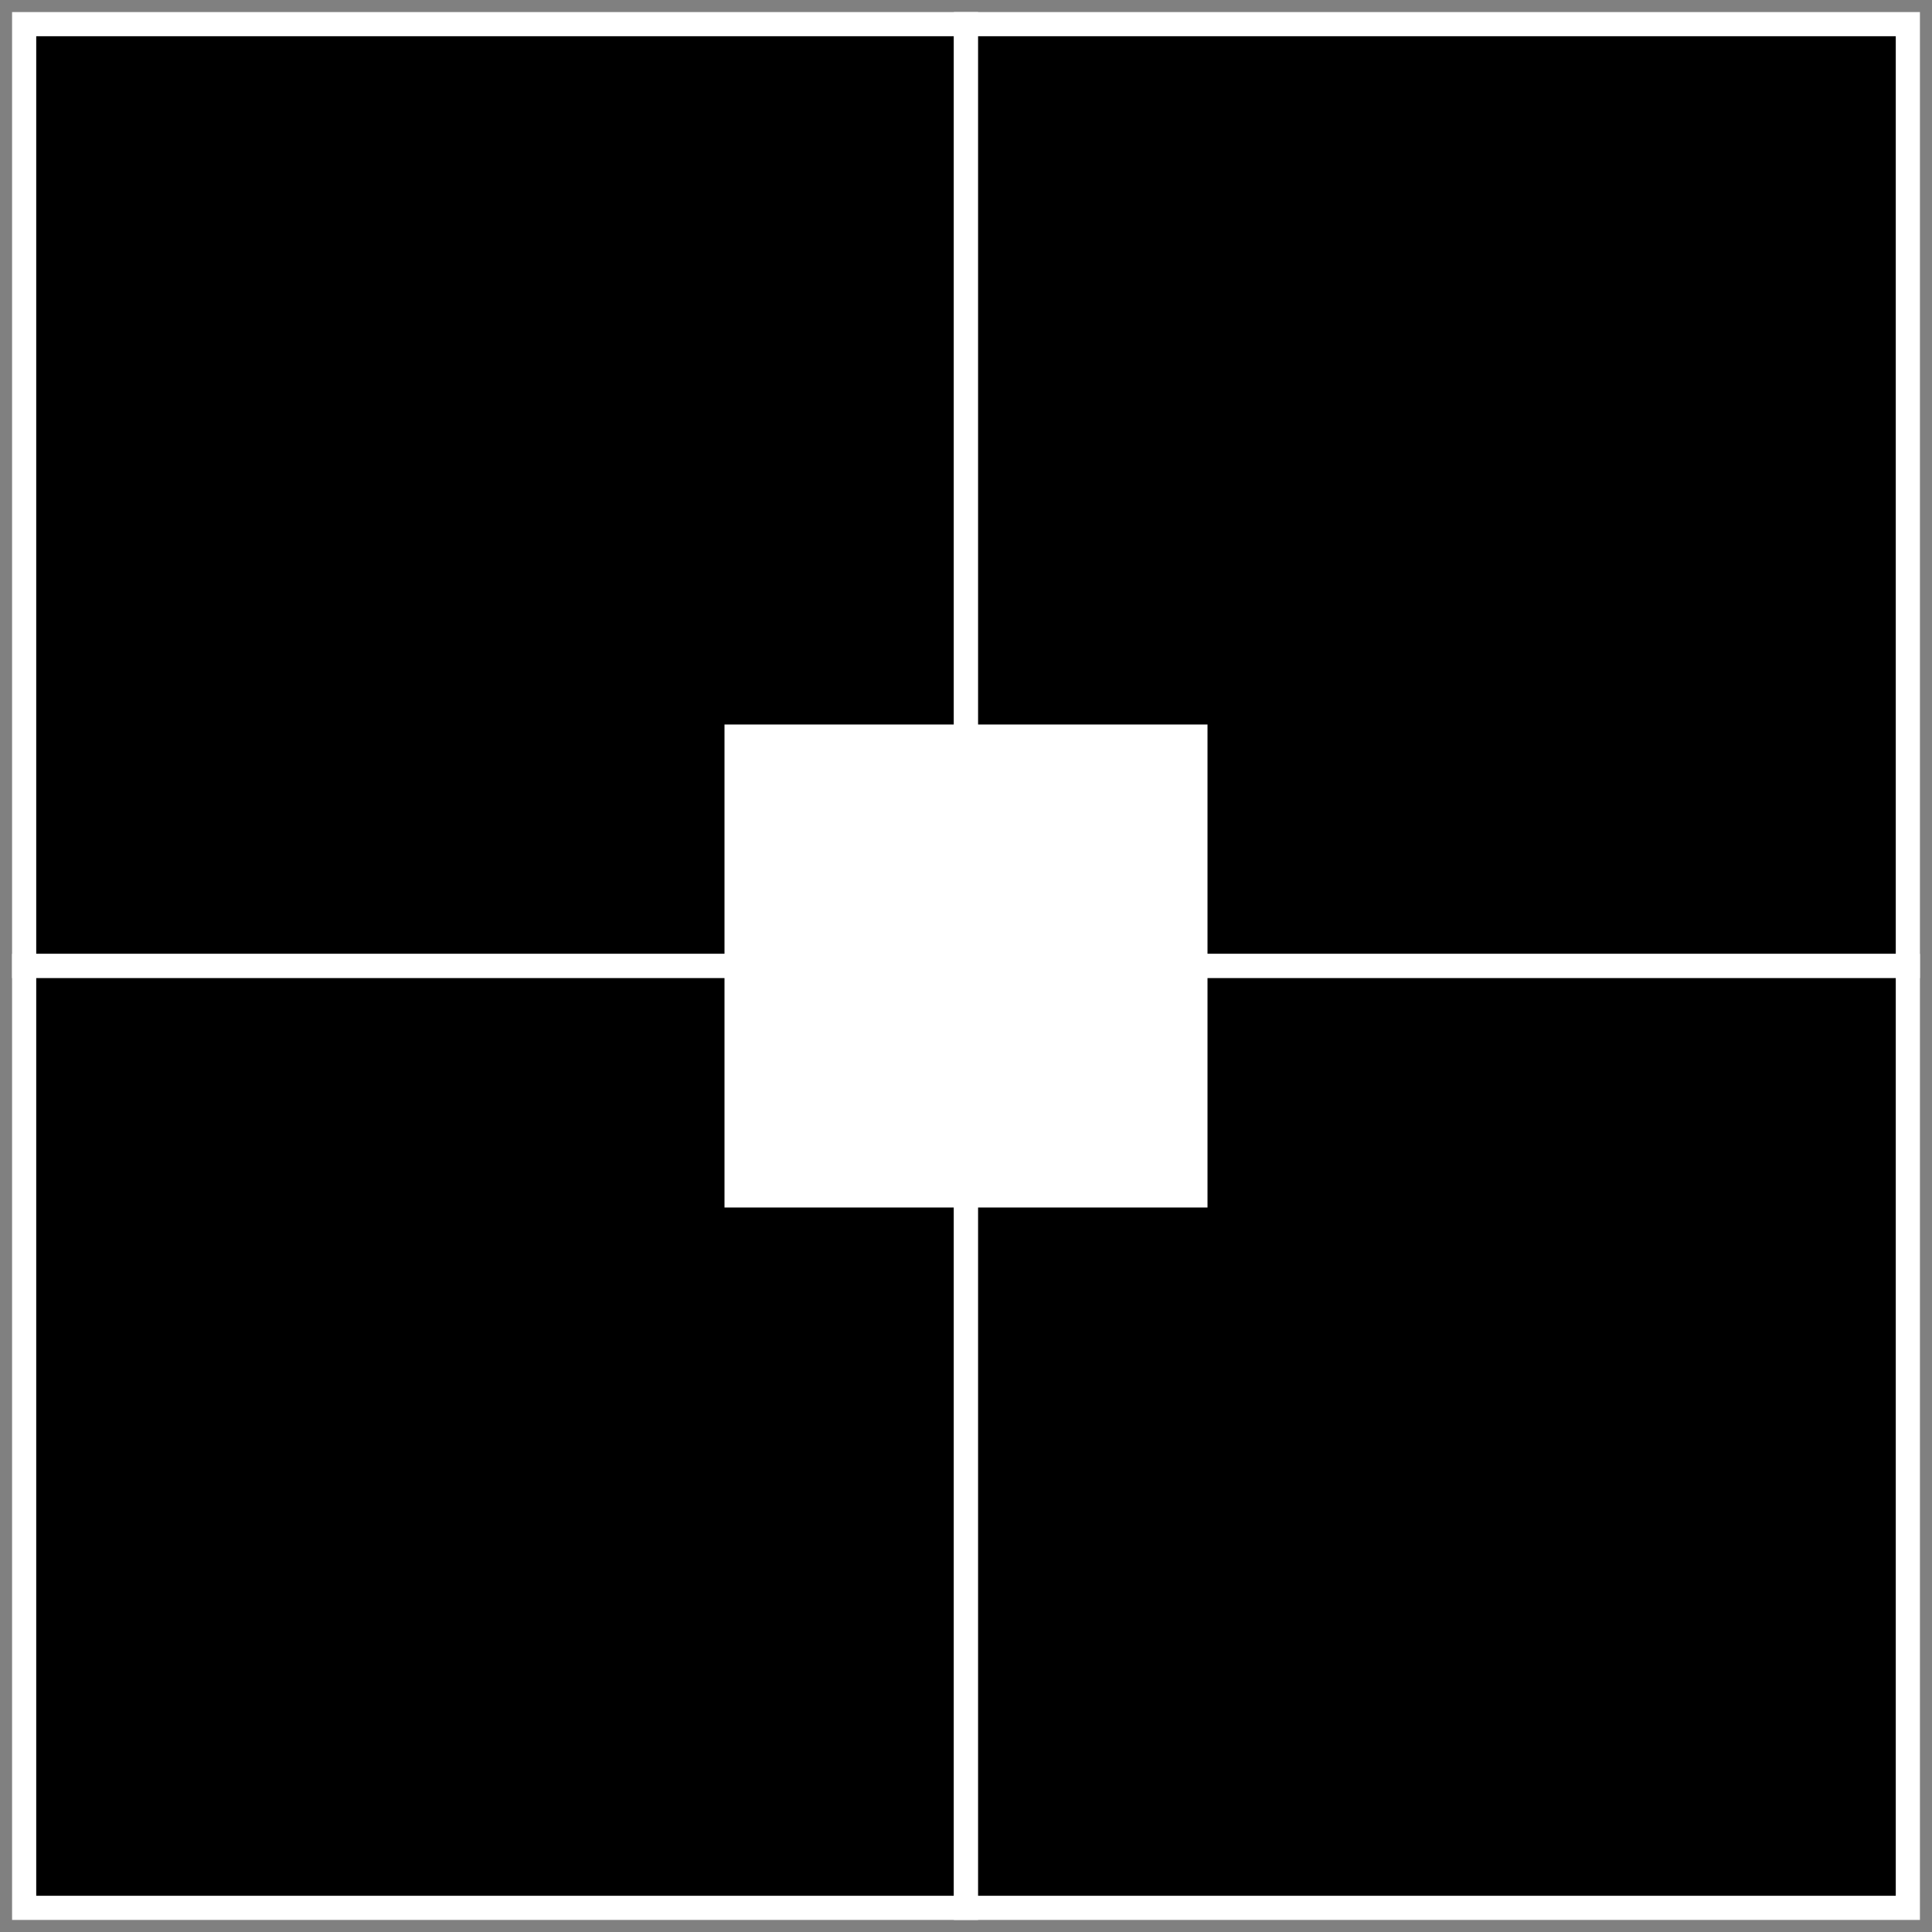 <svg width="3200" height="3200" viewBox="0 0 80 80" xmlns="http://www.w3.org/2000/svg">
  <rect x="0" y="0" width="80" height="80" fill="#808080" stroke="none"/>
  <polygon points="1 1, 40 1, 40 40, 1 40" fill="black" stroke="white" />
  <polygon points="40 1, 79 1, 79 40, 40 40" fill="black" stroke="white" />
  <polygon points="1 40, 40 40, 40 79, 1 79" fill="black" stroke="white" />
  <polygon points="40 40, 79 40, 79 79, 40 79" fill="black" stroke="white" />
  <rect x="30" y="30" width="20" height="20" fill="white" />
</svg>